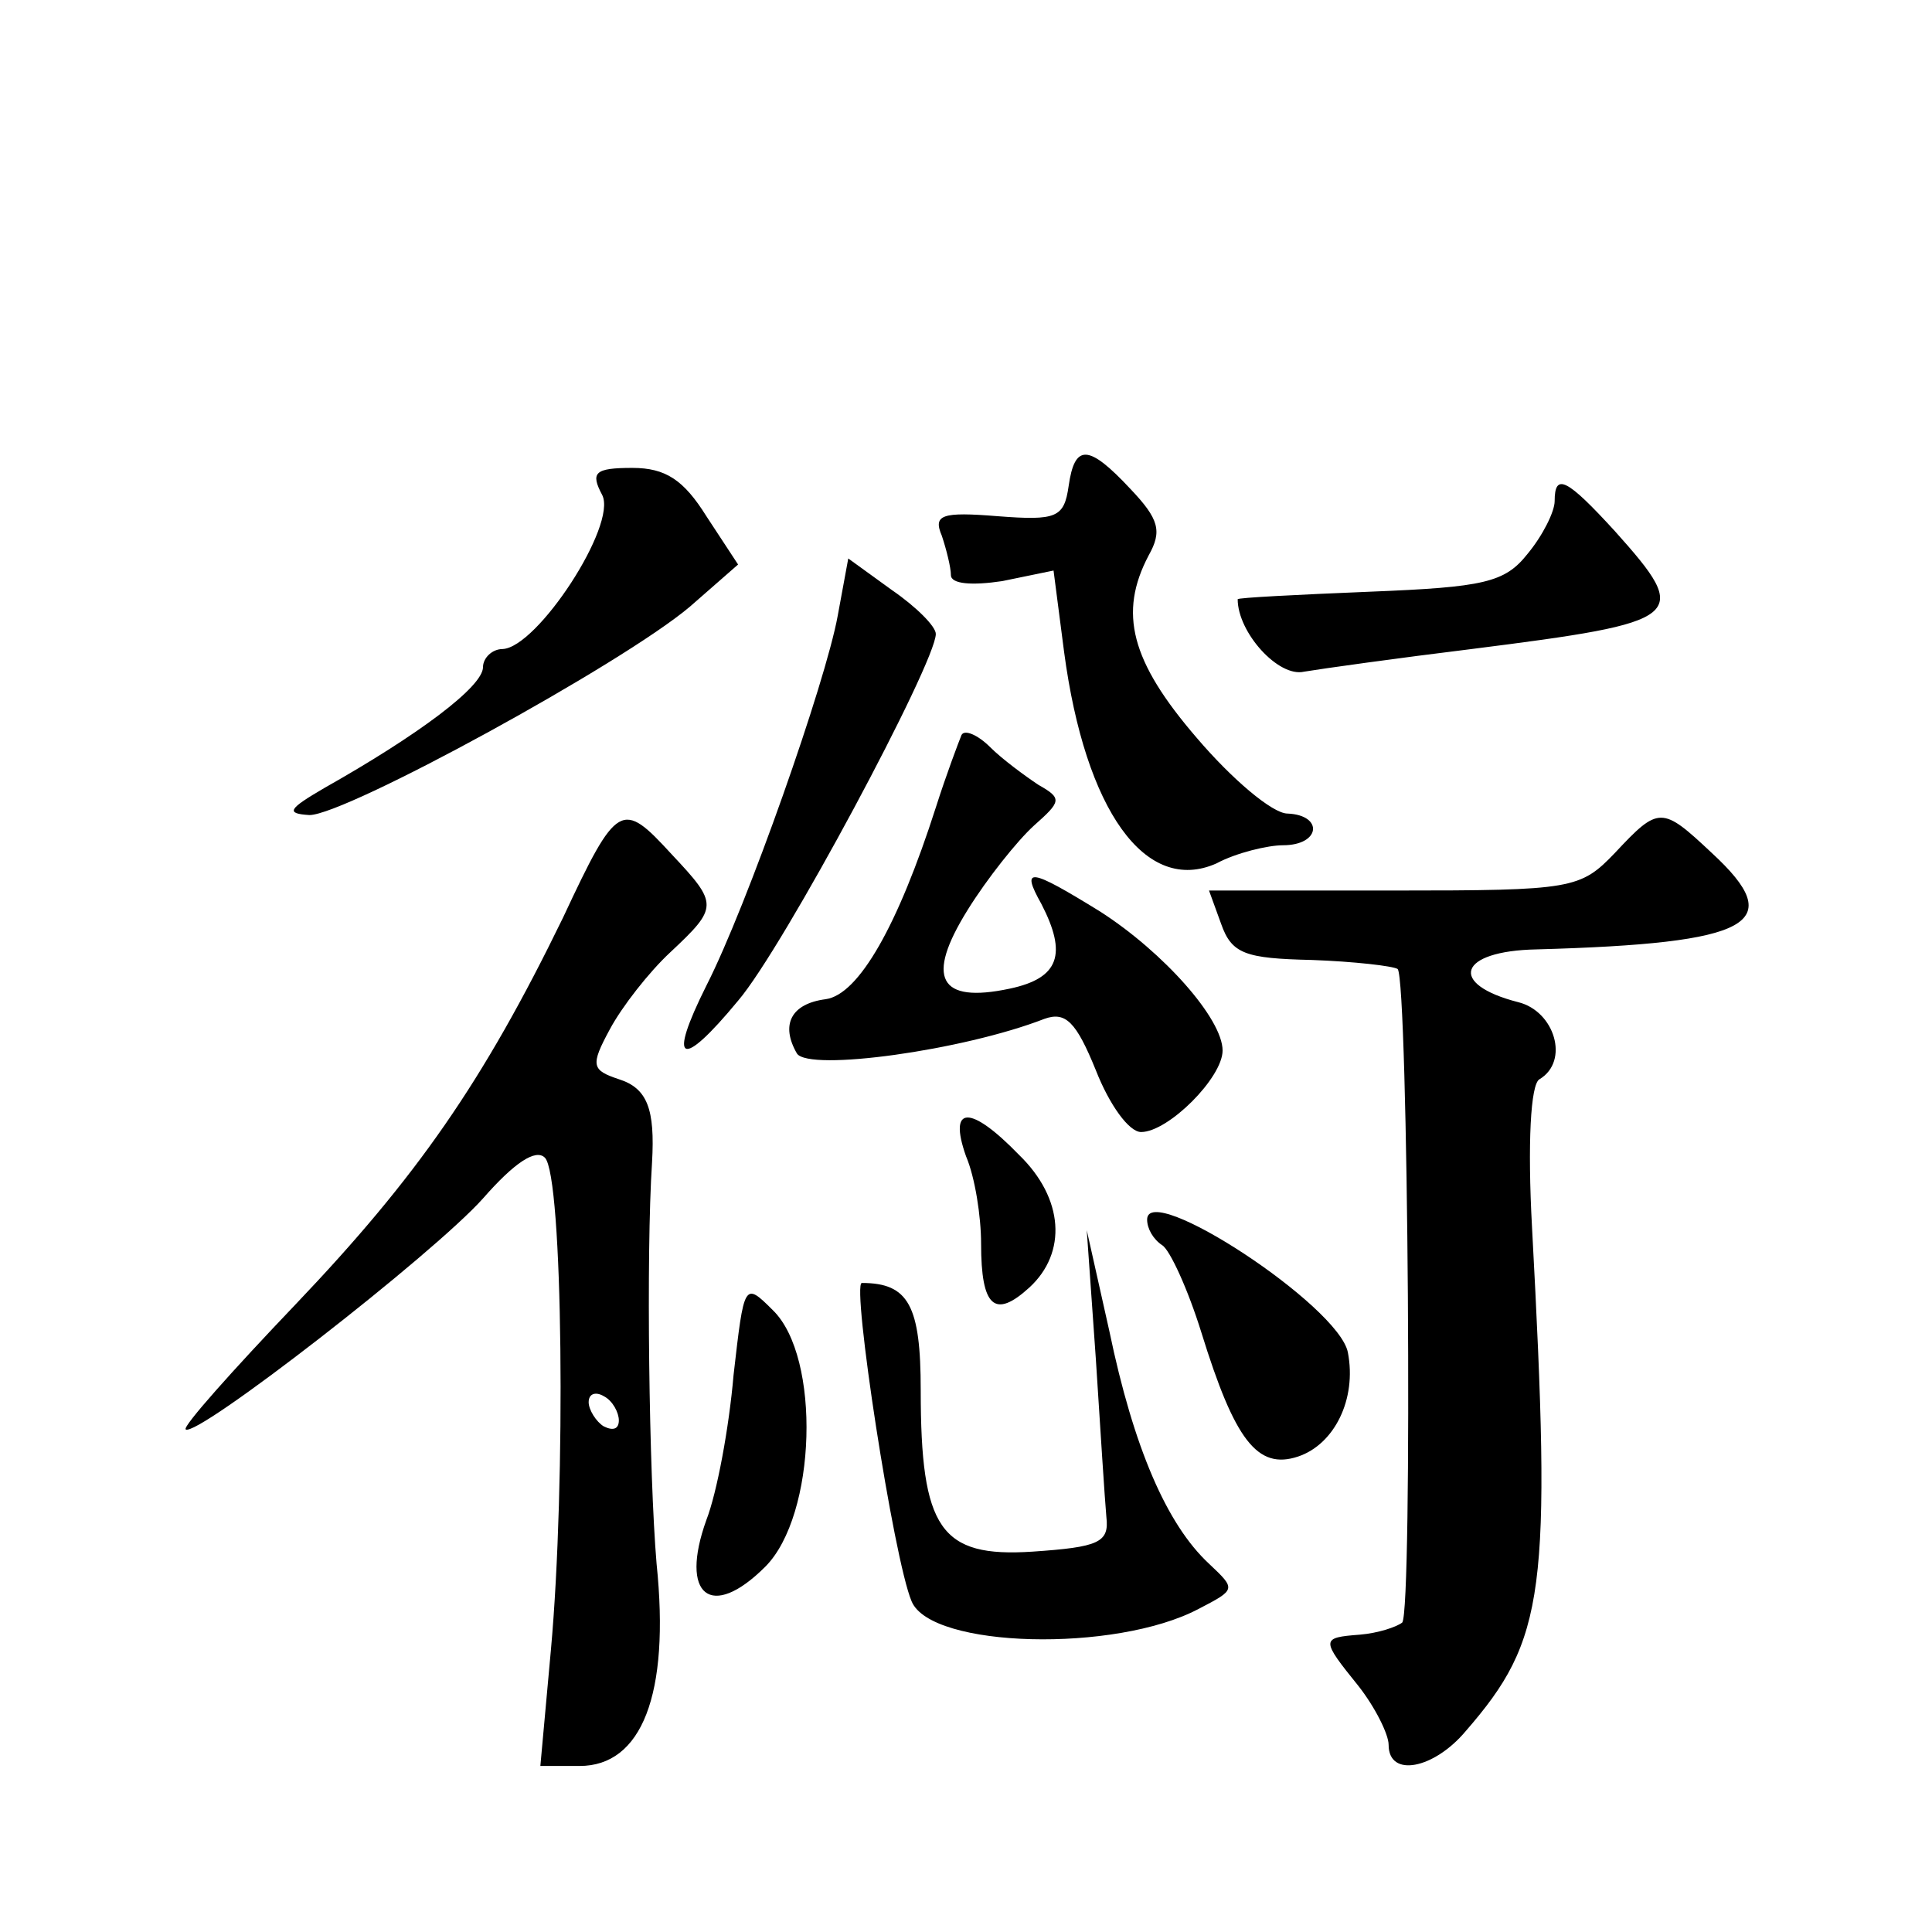 <?xml version="1.0" standalone="no"?>
<!DOCTYPE svg PUBLIC "-//W3C//DTD SVG 20010904//EN"
 "http://www.w3.org/TR/2001/REC-SVG-20010904/DTD/svg10.dtd">
<svg version="1.0" xmlns="http://www.w3.org/2000/svg"
 width="128pt" height="128pt" viewBox="0 0 128 128"
 preserveAspectRatio="xMidYMid meet">
<g transform="translate(0,128) scale(0.1,-0.1)"
fill="#0" stroke="none">
<path d="M708 958 c-3 -21 -8 -23 -47 -20 -37 3 -43 1 -37 -13 3 -9 6 -21 6 -26
0 -6 14 -7 34 -4 l34 7 7 -54 c14 -105 54 -161 101 -140 13 7 34 12 44 12 25 0
27 20 3 21 -10 0 -37 23 -60 50 -44 51 -52 83 -32 121 9 16 7 24 -12 44 -28 30
-37 30 -41 2z M399 952 c10 -20 -43 -101 -66 -102 -7 0 -13 -6 -13 -12 0 -13 -43
-45 -105 -80 -24 -14 -26 -17 -10 -18 24 0 207 100 252 138 l32 28 -21 32 c-15
24 -27 32 -49 32 -25 0 -28 -3 -20 -18z M1030 948 c0 -7 -8 -23 -18 -35 -15 -19
-29 -22 -104 -25 -49 -2 -88 -4 -88 -5 0 -22 27 -52 44 -48 12 2 62 9 111 15 142
18 146 21 95 78 -32 35 -40 39 -40 20z M555 872 c-8 -44 -60 -192 -87 -245 -26
-52 -17 -56 21 -10 30 35 131 224 131 243 0 5 -13 18 -29 29 l-29 21 -7 -38z M637
793 c-2 -5 -10 -26 -17 -48 -25 -78 -51 -124 -73 -127 -23 -3 -30 -17 -19 -36 8
-12 110 2 164 23 14 5 21 -2 34 -34 9 -23 22 -41 30 -41 18 0 54 36 54 54 0 21
-39 65 -81 92 -47 29 -53 30 -39 5 17 -33 12 -49 -21 -56 -47 -10 -56 7 -28 52
13 21 33 46 44 56 18 16 19 18 3 27 -9 6 -24 17 -32 25 -8 8 -17 12 -19 8z M373
672 c-53 -109 -97 -172 -177 -256 -42 -44 -75 -81 -73 -83 7 -6 164 116 197 153
21 24 35 33 41 27 12 -12 14 -216 4 -326 l-7 -77 26 0 c41 0 60 47 51 134 -5 59
-7 205 -3 266 2 35 -3 49 -22 55 -18 6 -19 9 -6 33 8 15 26 38 40 51 32 30 32 32
1 65 -33 36 -36 35 -72 -42z m37 -333 c0 -6 -4 -7 -10 -4 -5 3 -10 11 -10 16 0
6 5 7 10 4 6 -3 10 -11 10 -16z M1070 715 c-23 -24 -28 -25 -146 -25 l-123 0 8
-22 c7 -20 16 -23 60 -24 28 -1 54 -4 57 -6 7 -8 10 -425 3 -433 -4 -3 -16 -7 -28
-8 -26 -2 -26 -3 -1 -34 11 -14 20 -32 20 -39 0 -22 30 -16 51 9 53 61 57 92 44
334 -3 55 -1 95 5 98 20 12 10 45 -14 51 -47 12 -40 34 12 35 143 4 167 17 116
64 -33 31 -35 31 -64 0z M640 514 c6 -14 10 -40 10 -58 0 -42 9 -50 32 -29 25 23
23 59 -7 88 -32 33 -47 33 -35 -1z M760 472 c0 -6 4 -13 10 -17 5 -3 17 -29 26
-58 22 -71 37 -91 64 -82 24 8 39 38 33 69 -6 31 -133 114 -133 88z M726 380 c3
-47 6 -94 7 -105 2 -17 -5 -20 -49 -23 -61 -4 -74 15 -74 107 0 56 -8 71 -39 71
-7 0 21 -183 33 -211 13 -31 135 -34 190 -5 25 13 25 13 7 30 -28 26 -50 77 -66
154 l-15 67 6 -85z M486 369 c-3 -35 -11 -78 -18 -96 -18 -50 3 -67 39 -31 34 34
37 139 5 170 -19 19 -19 18 -26 -43z"/>
</g>
</svg>
